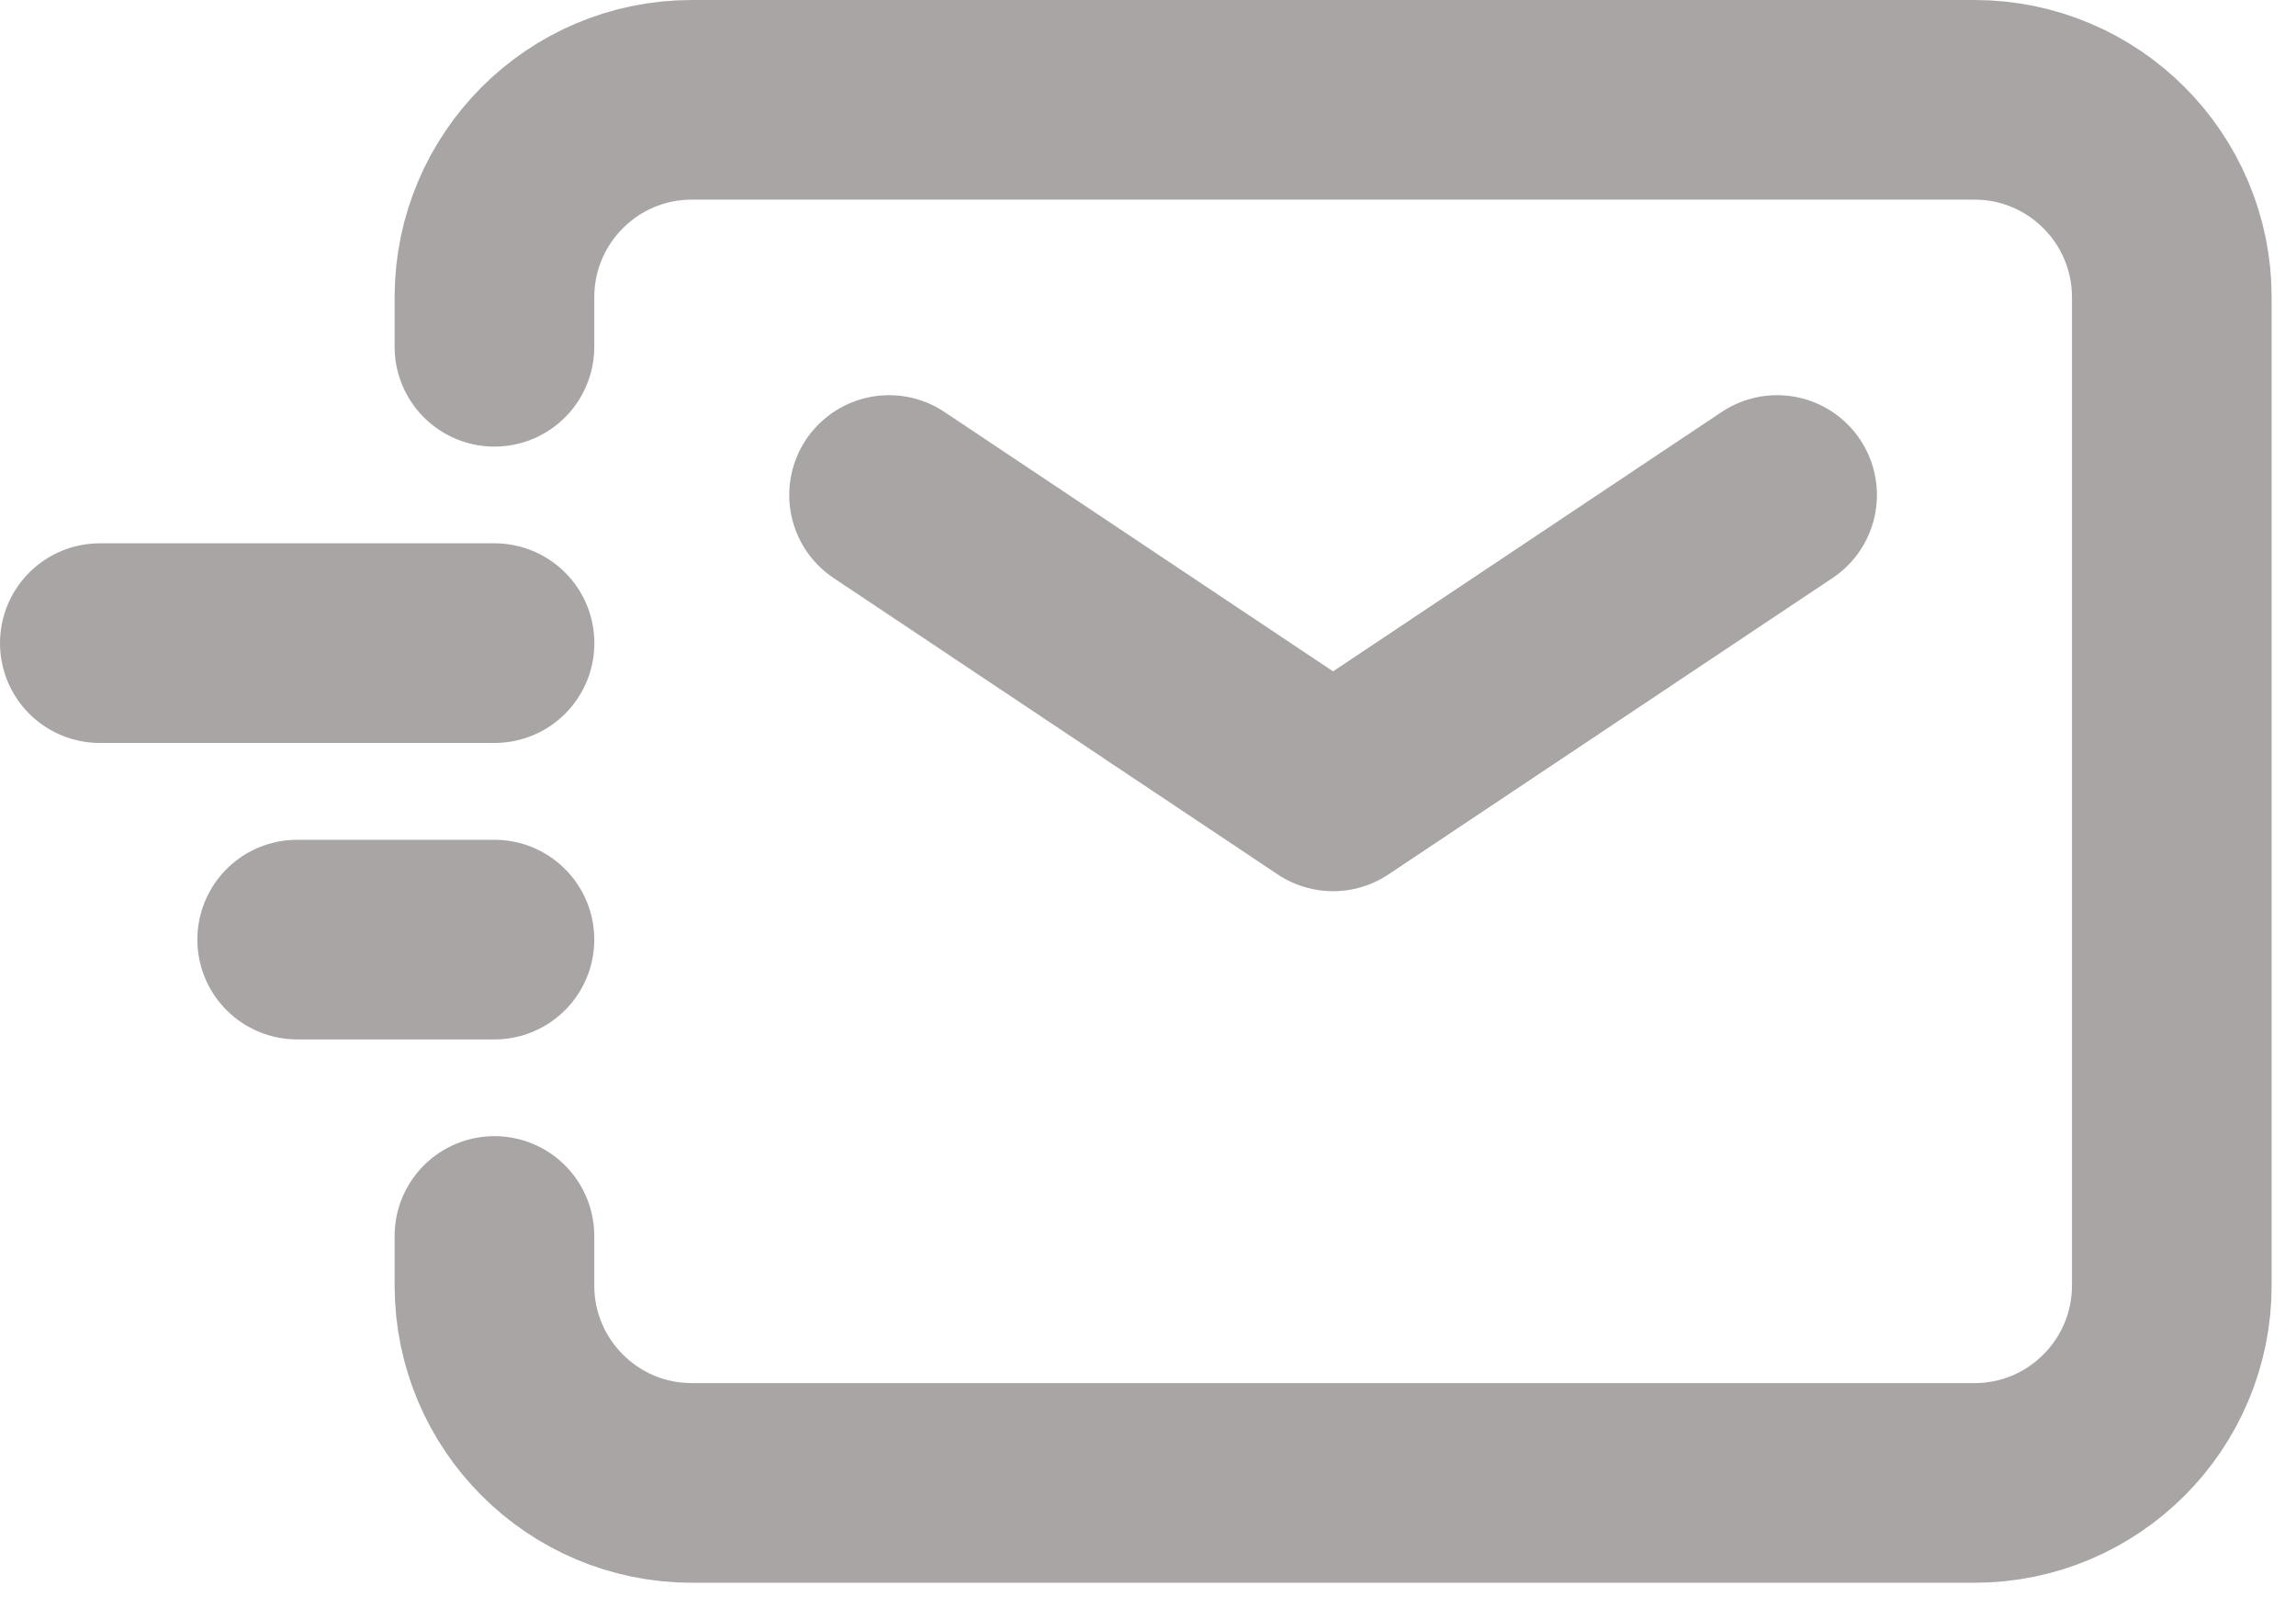 <svg width="23" height="16" viewBox="0 0 23 16" fill="none" xmlns="http://www.w3.org/2000/svg">
<path d="M8.906 4.959L13.354 7.928L17.802 4.959" stroke="#A9A5A5" stroke-width="2" stroke-linecap="round" stroke-linejoin="round"/>
<path d="M2.977 9.413H4.953" stroke="#A9A5A5" stroke-width="2" stroke-linecap="round" stroke-linejoin="round"/>
<path d="M1 6.443H4.954" stroke="#A9A5A5" stroke-width="2" stroke-linecap="round" stroke-linejoin="round"/>
<path d="M4.953 3.474V2.979C4.953 1.886 5.838 1 6.93 1H19.779C20.871 1 21.756 1.886 21.756 2.979V12.877C21.756 13.97 20.871 14.856 19.779 14.856H6.93C5.838 14.856 4.953 13.97 4.953 12.877V12.382" stroke="#A9A5A5" stroke-width="2" stroke-linecap="round"/>
</svg>
